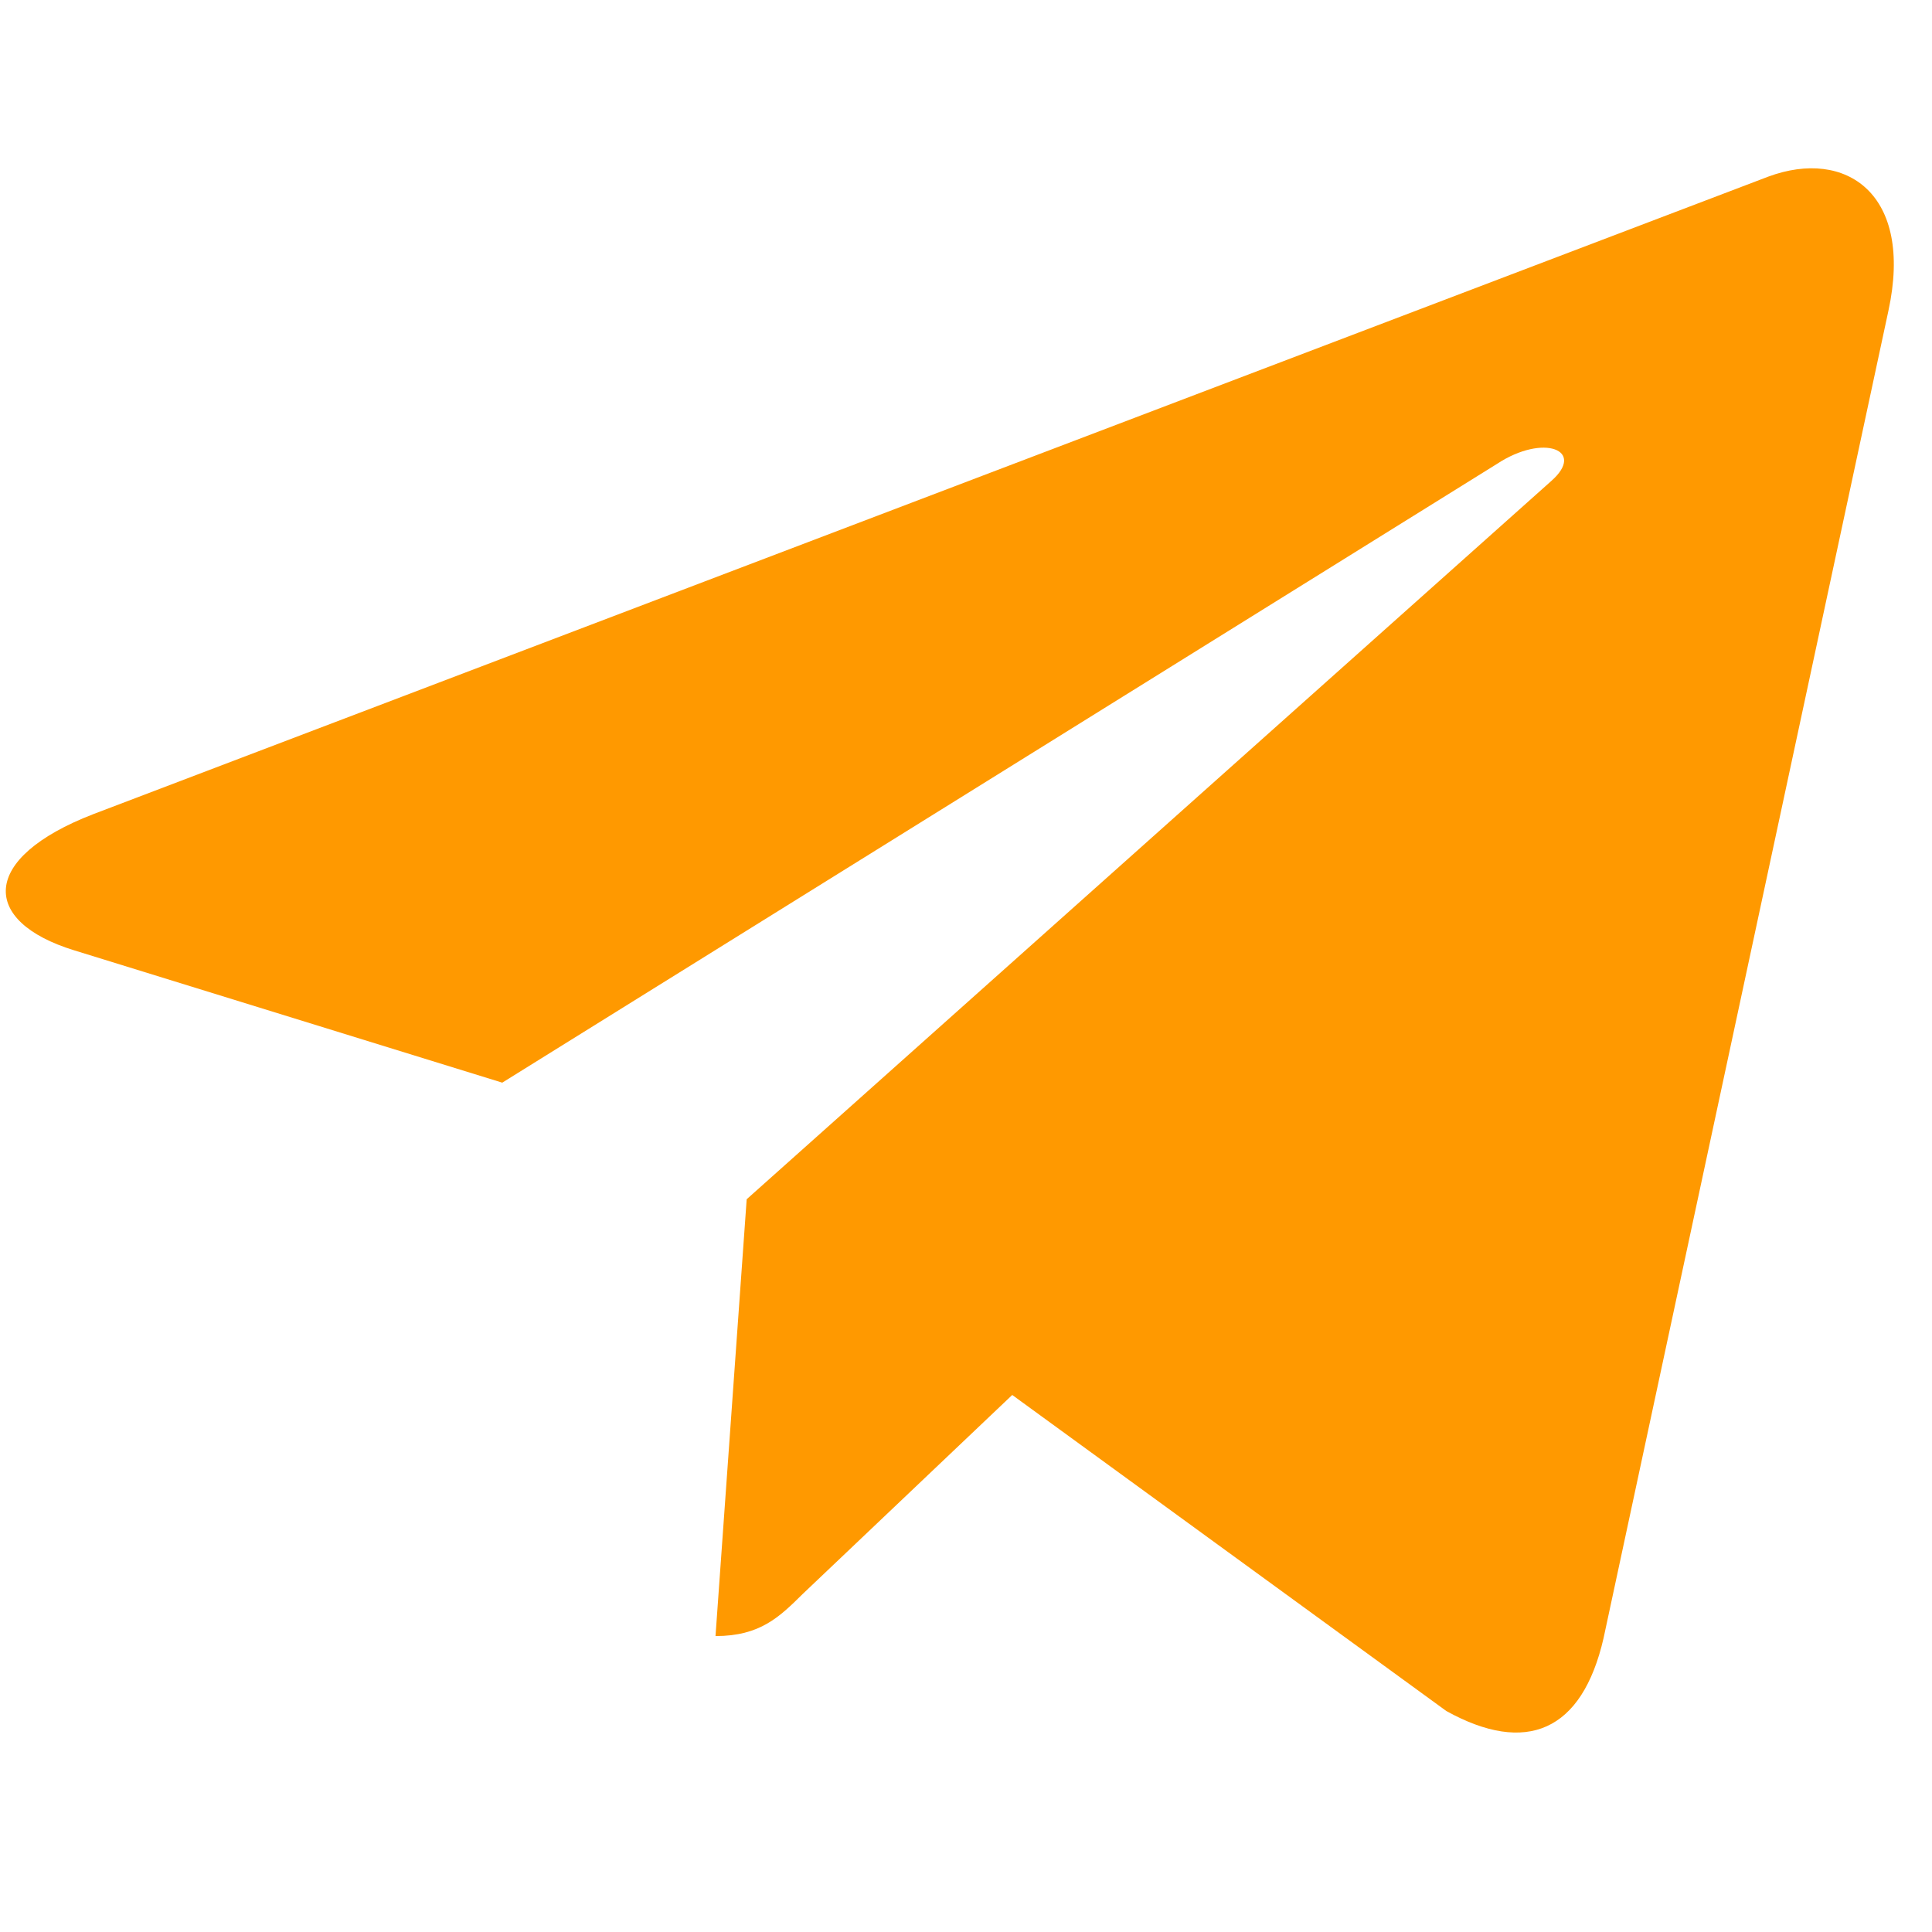<svg width="32" height="32" viewBox="0 0 29 24" fill="none" xmlns="http://www.w3.org/2000/svg">
<path d="M28.346 2.164L24.07 22.089C23.747 23.495 22.906 23.845 21.71 23.183L15.194 18.439L12.049 21.426C11.701 21.77 11.41 22.058 10.74 22.058L11.208 15.501L23.285 4.72C23.81 4.258 23.171 4.001 22.469 4.464L7.539 13.751L1.111 11.764C-0.287 11.333 -0.313 10.383 1.402 9.72L26.543 0.151C27.707 -0.28 28.726 0.408 28.346 2.164Z" fill="#FF9900"/>
</svg>
